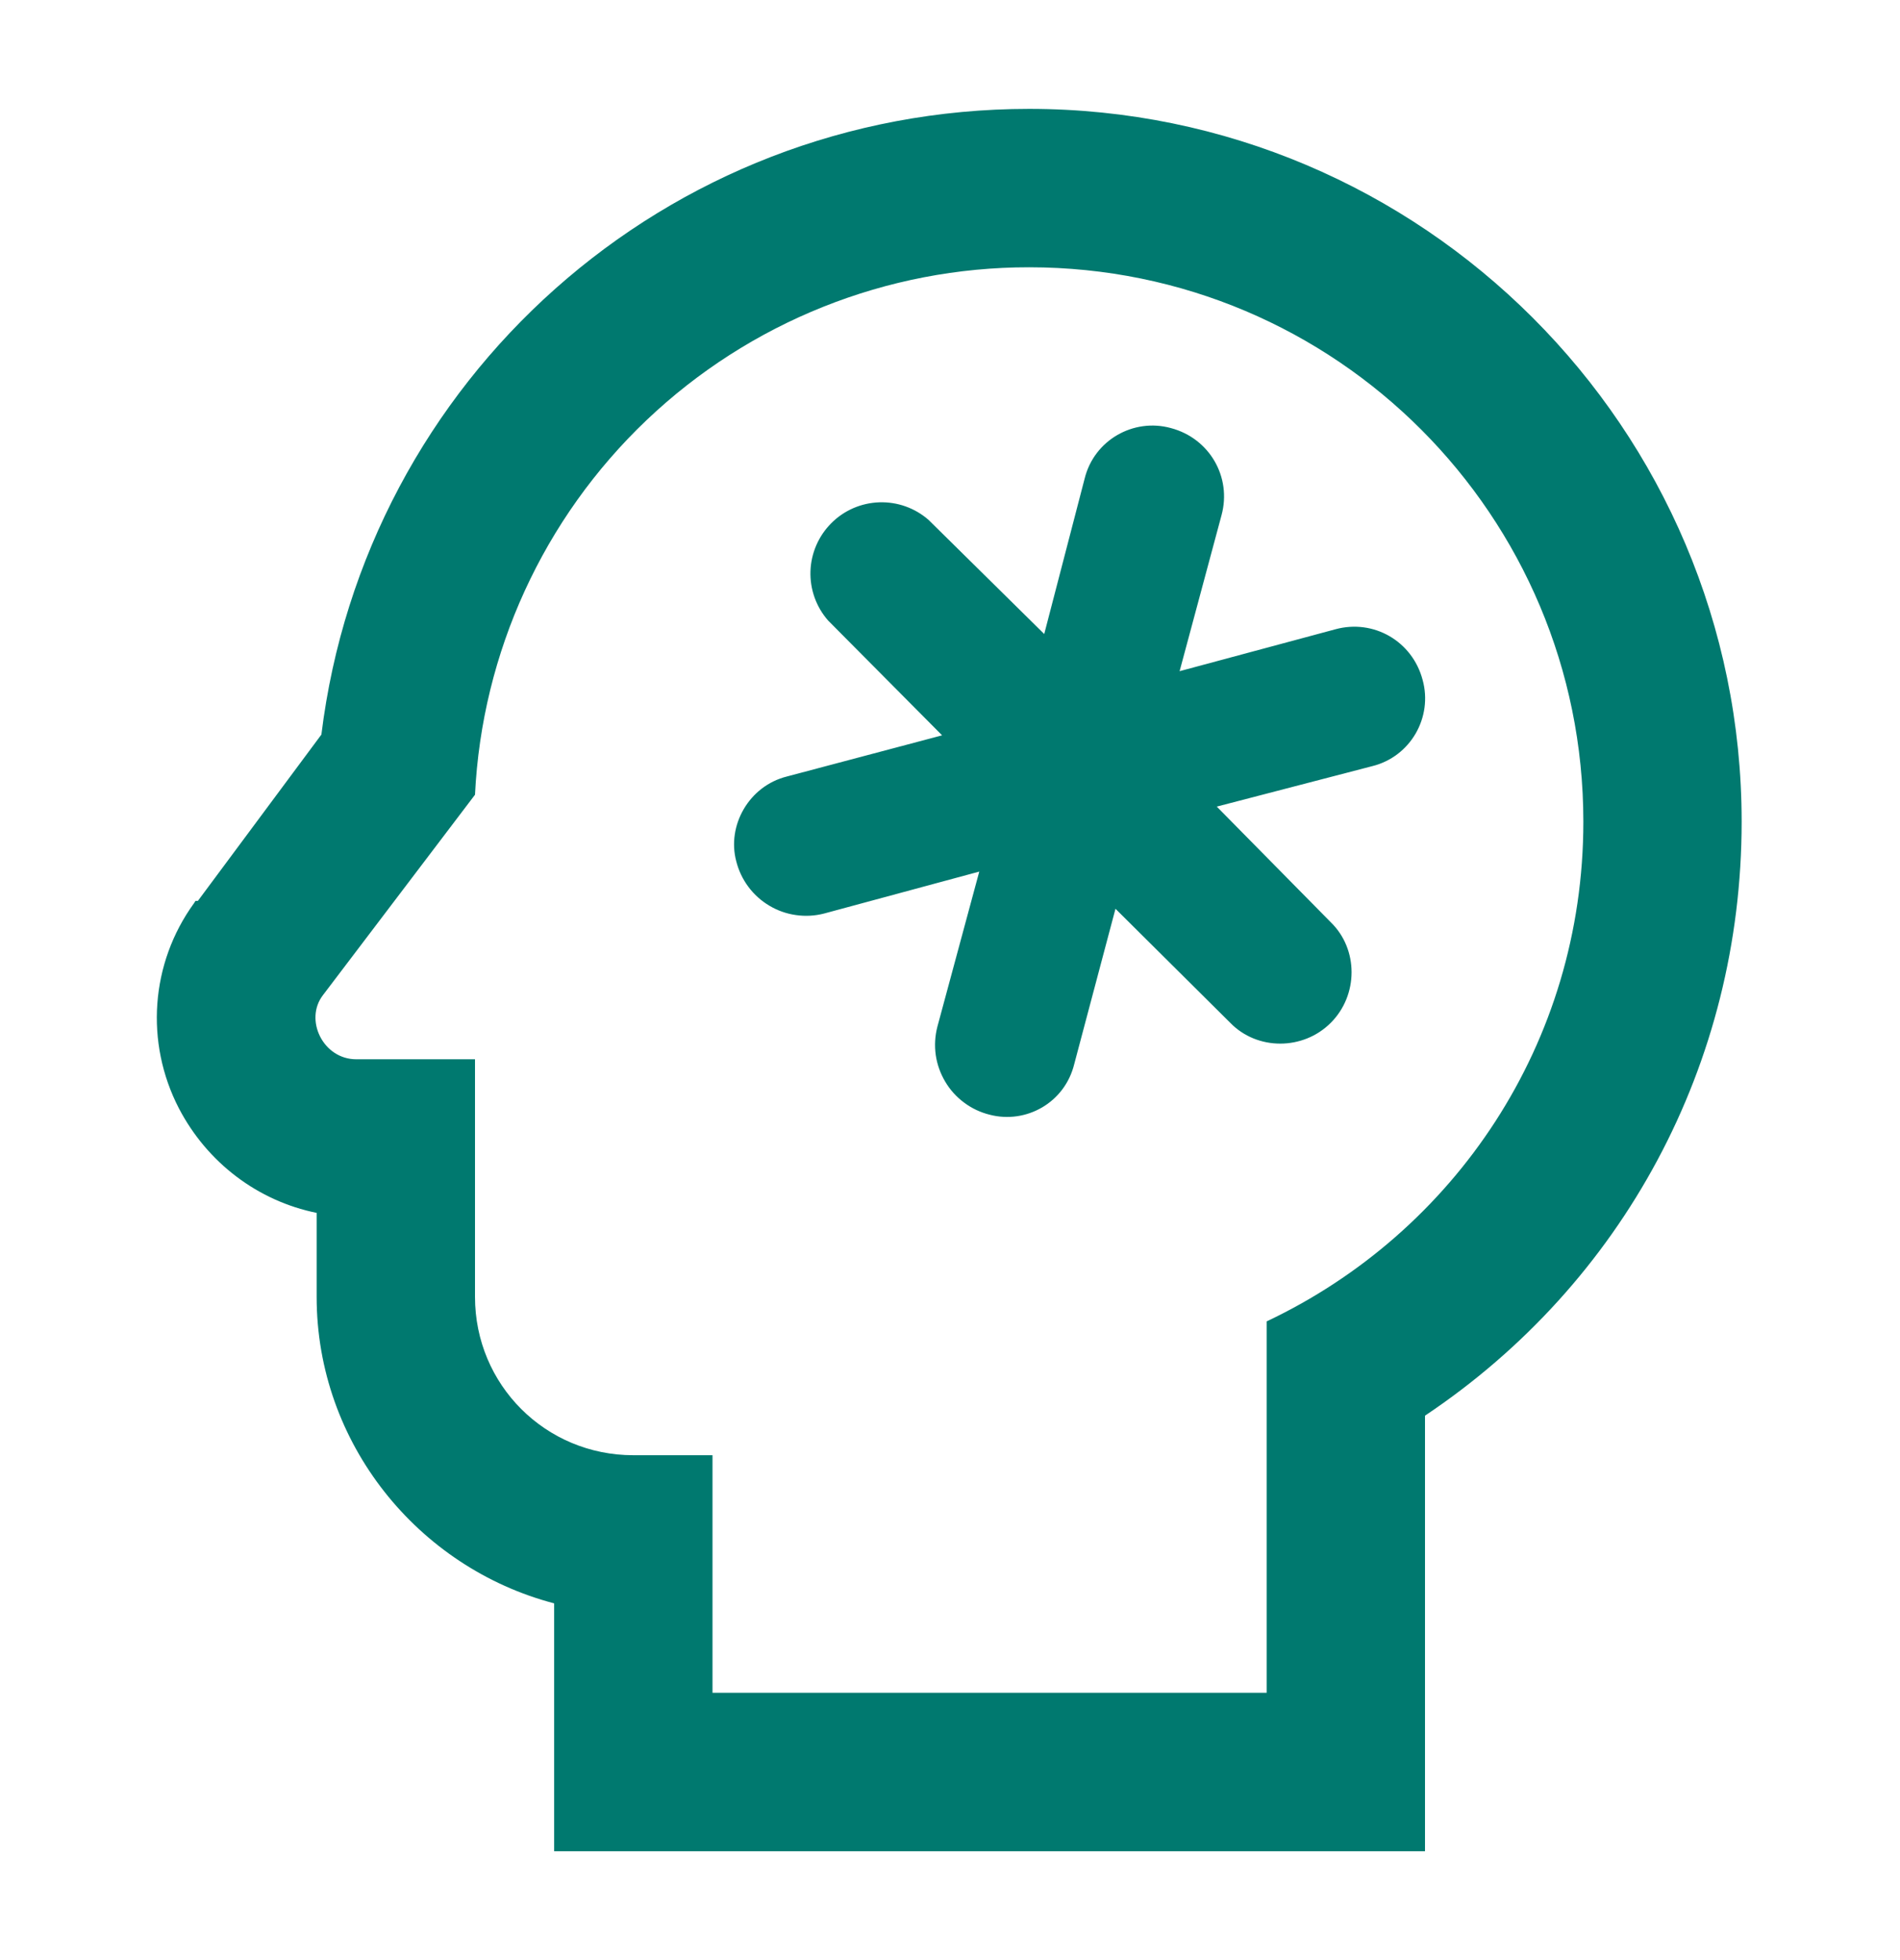 <svg width="32" height="33" viewBox="0 0 32 33" fill="none" xmlns="http://www.w3.org/2000/svg">
<path d="M17.333 4.5C22.507 4.5 26.667 8.687 26.667 13.834C26.667 17.567 24.493 20.753 21.333 22.247V28.5H12V24.5H10.667C9.187 24.5 8 23.314 8 21.834V17.834H6C5.44 17.834 5.12 17.167 5.44 16.753L8 13.38C8.117 10.985 9.152 8.726 10.89 7.073C12.628 5.42 14.935 4.498 17.333 4.5V4.5ZM17.333 1.833C11.213 1.833 6.147 6.394 5.413 12.367L3.333 15.167H3.293L3.267 15.207C2.533 16.22 2.44 17.553 3.013 18.66C3.493 19.58 4.347 20.22 5.333 20.42V21.834C5.333 24.3 7.04 26.393 9.333 26.994V31.167H24V23.834C27.333 21.607 29.333 17.913 29.333 13.834C29.333 7.207 23.947 1.833 17.333 1.833ZM23.107 12.9L20.493 13.58L22.413 15.527C22.88 15.98 22.88 16.753 22.413 17.22C21.947 17.687 21.173 17.687 20.72 17.22L18.787 15.3L18.093 17.913C17.933 18.567 17.28 18.927 16.667 18.767C16.511 18.728 16.365 18.659 16.237 18.563C16.109 18.468 16 18.348 15.919 18.21C15.837 18.072 15.783 17.92 15.76 17.762C15.738 17.603 15.747 17.442 15.787 17.287L16.493 14.674L13.88 15.38C13.725 15.42 13.564 15.429 13.405 15.406C13.247 15.384 13.094 15.33 12.957 15.248C12.819 15.166 12.699 15.058 12.604 14.93C12.508 14.801 12.439 14.655 12.4 14.5C12.24 13.9 12.613 13.233 13.253 13.073L15.867 12.38L13.947 10.447C13.746 10.218 13.64 9.921 13.65 9.617C13.66 9.312 13.786 9.023 14.001 8.808C14.216 8.592 14.505 8.467 14.81 8.457C15.114 8.447 15.411 8.553 15.64 8.754L17.587 10.674L18.267 8.06C18.427 7.407 19.093 7.034 19.72 7.207C20.373 7.38 20.747 8.034 20.573 8.674L19.867 11.3L22.493 10.594C23.133 10.42 23.787 10.793 23.96 11.447C24.133 12.073 23.76 12.74 23.107 12.9V12.9Z" fill="#00796F"/>
</svg>
